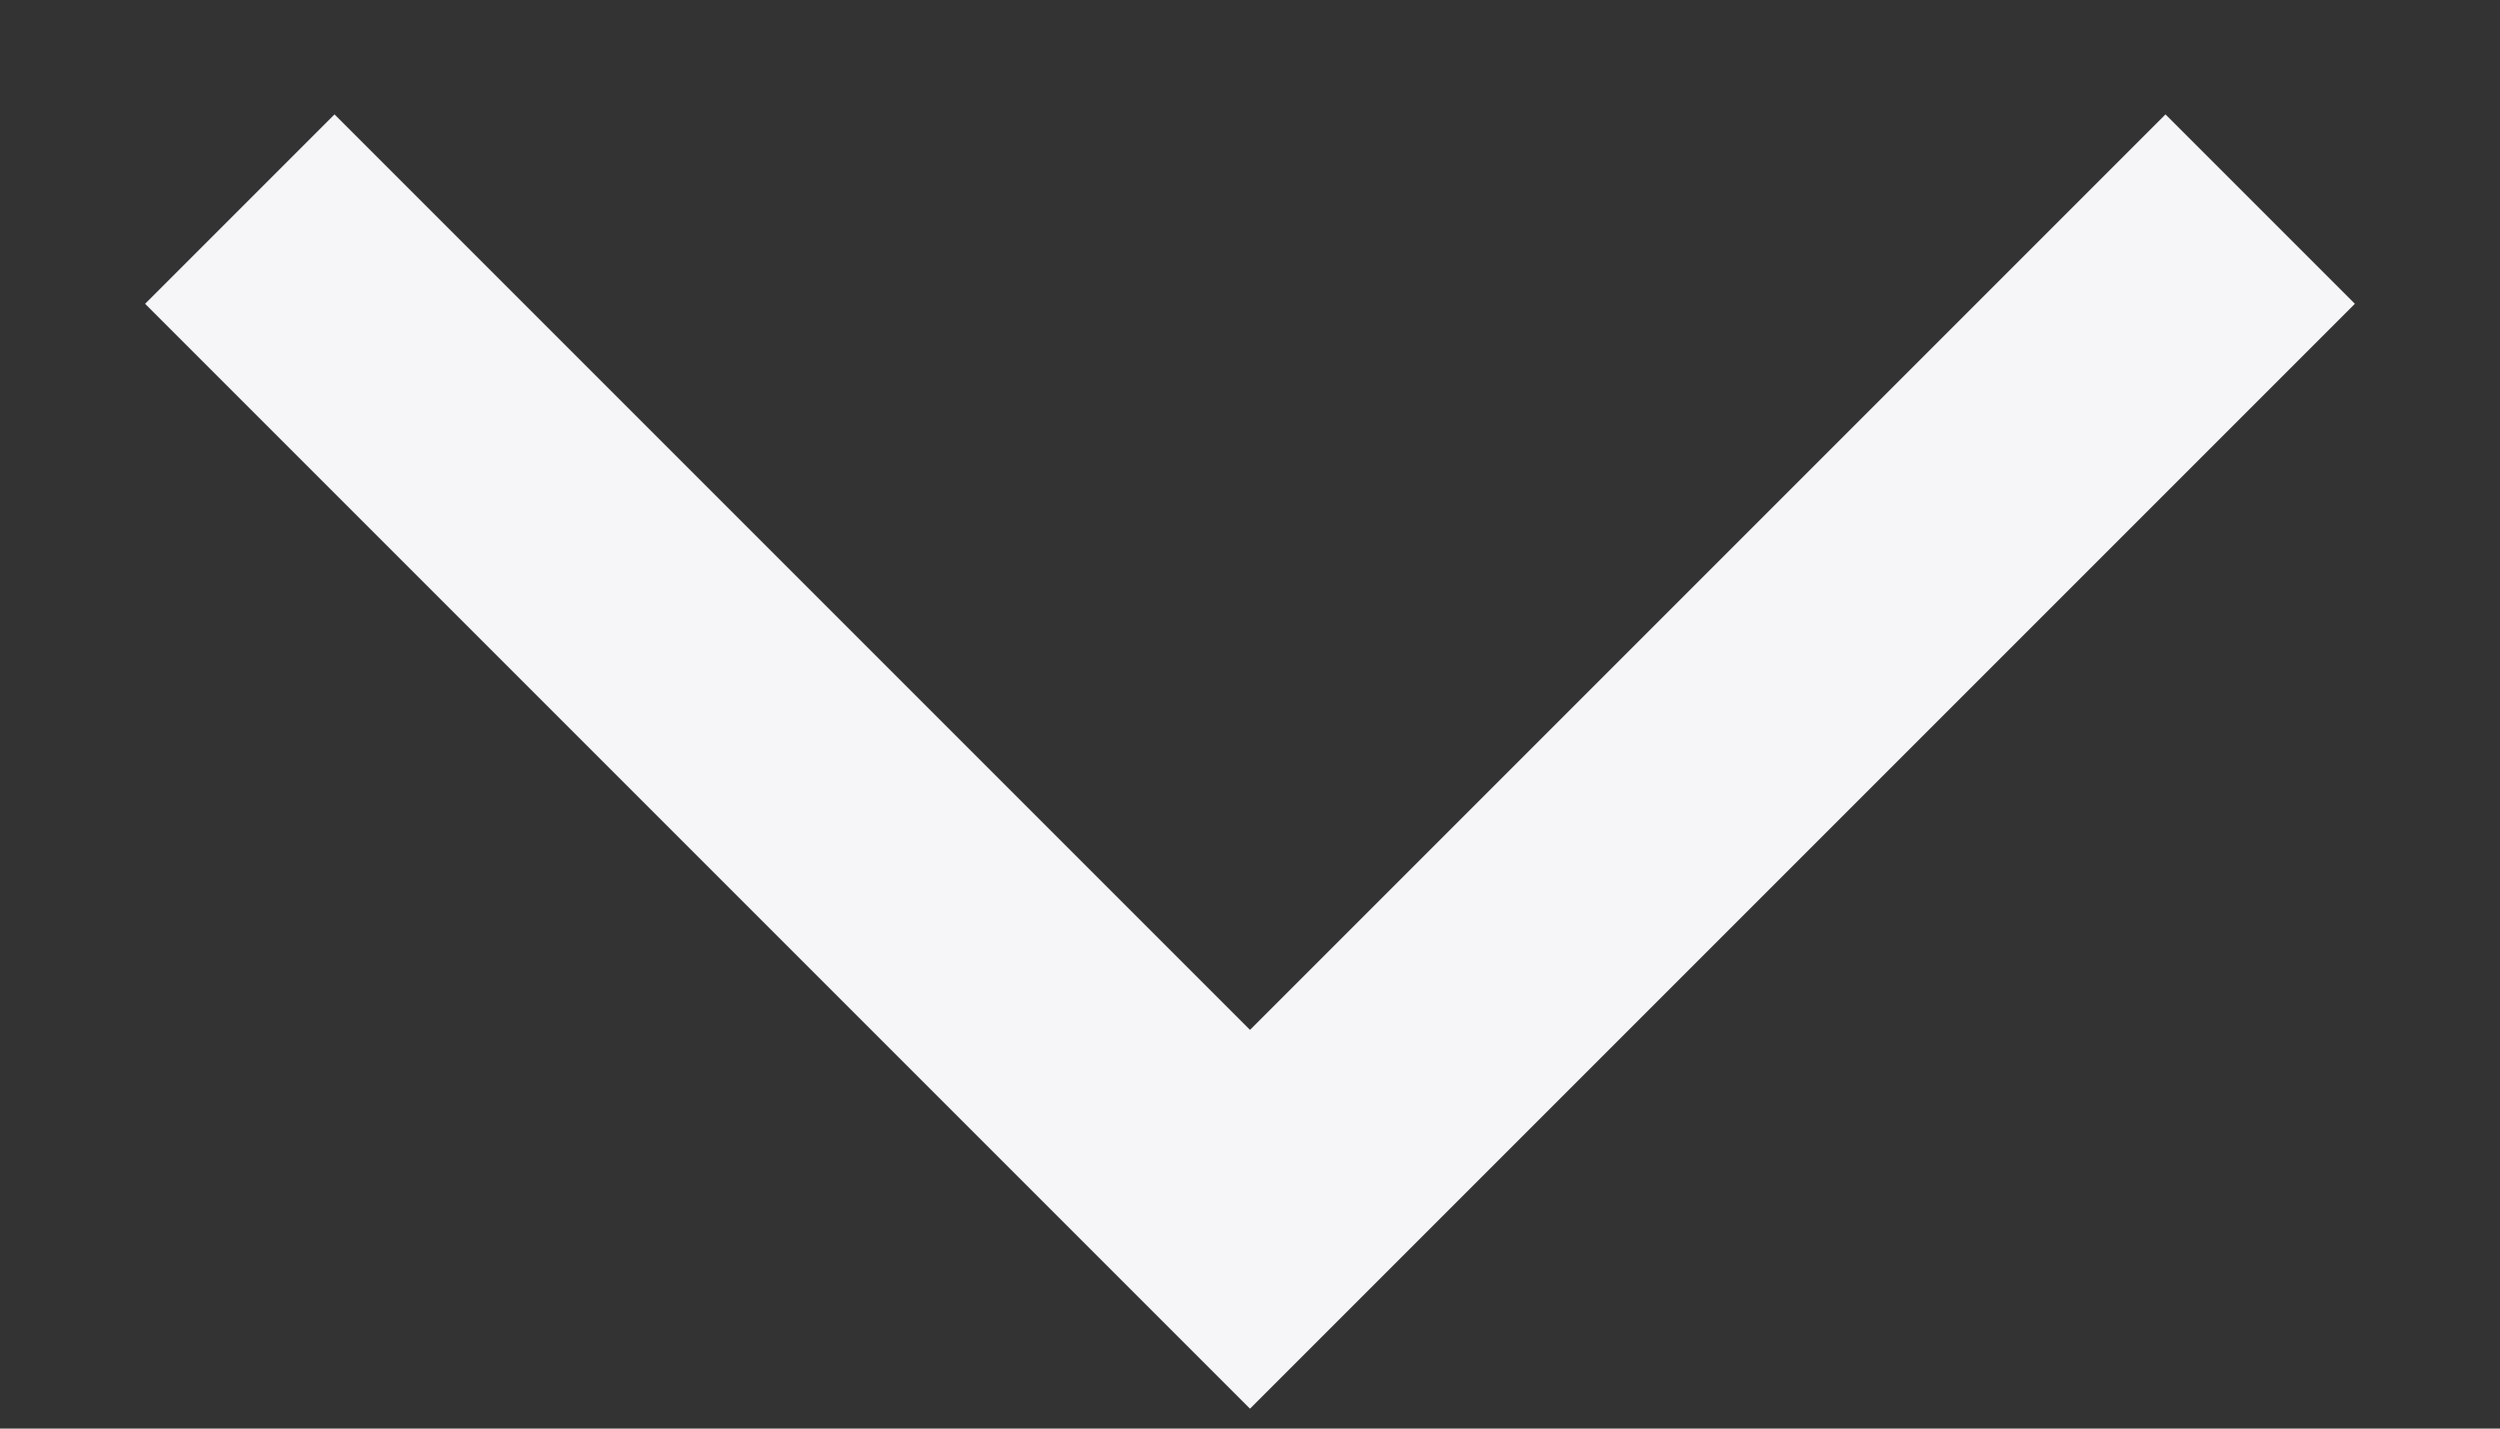 <svg width="14" height="8" viewBox="0 0 14 8" fill="none" xmlns="http://www.w3.org/2000/svg">
<rect x="0" y="0" width="14" height="8" fill="#333333" stroke="none"/>
<path d="M12.657 1.171L7 6.828L1.343 1.171" stroke="rgb(246, 246, 248)" stroke-width="1.5"/>
</svg>

